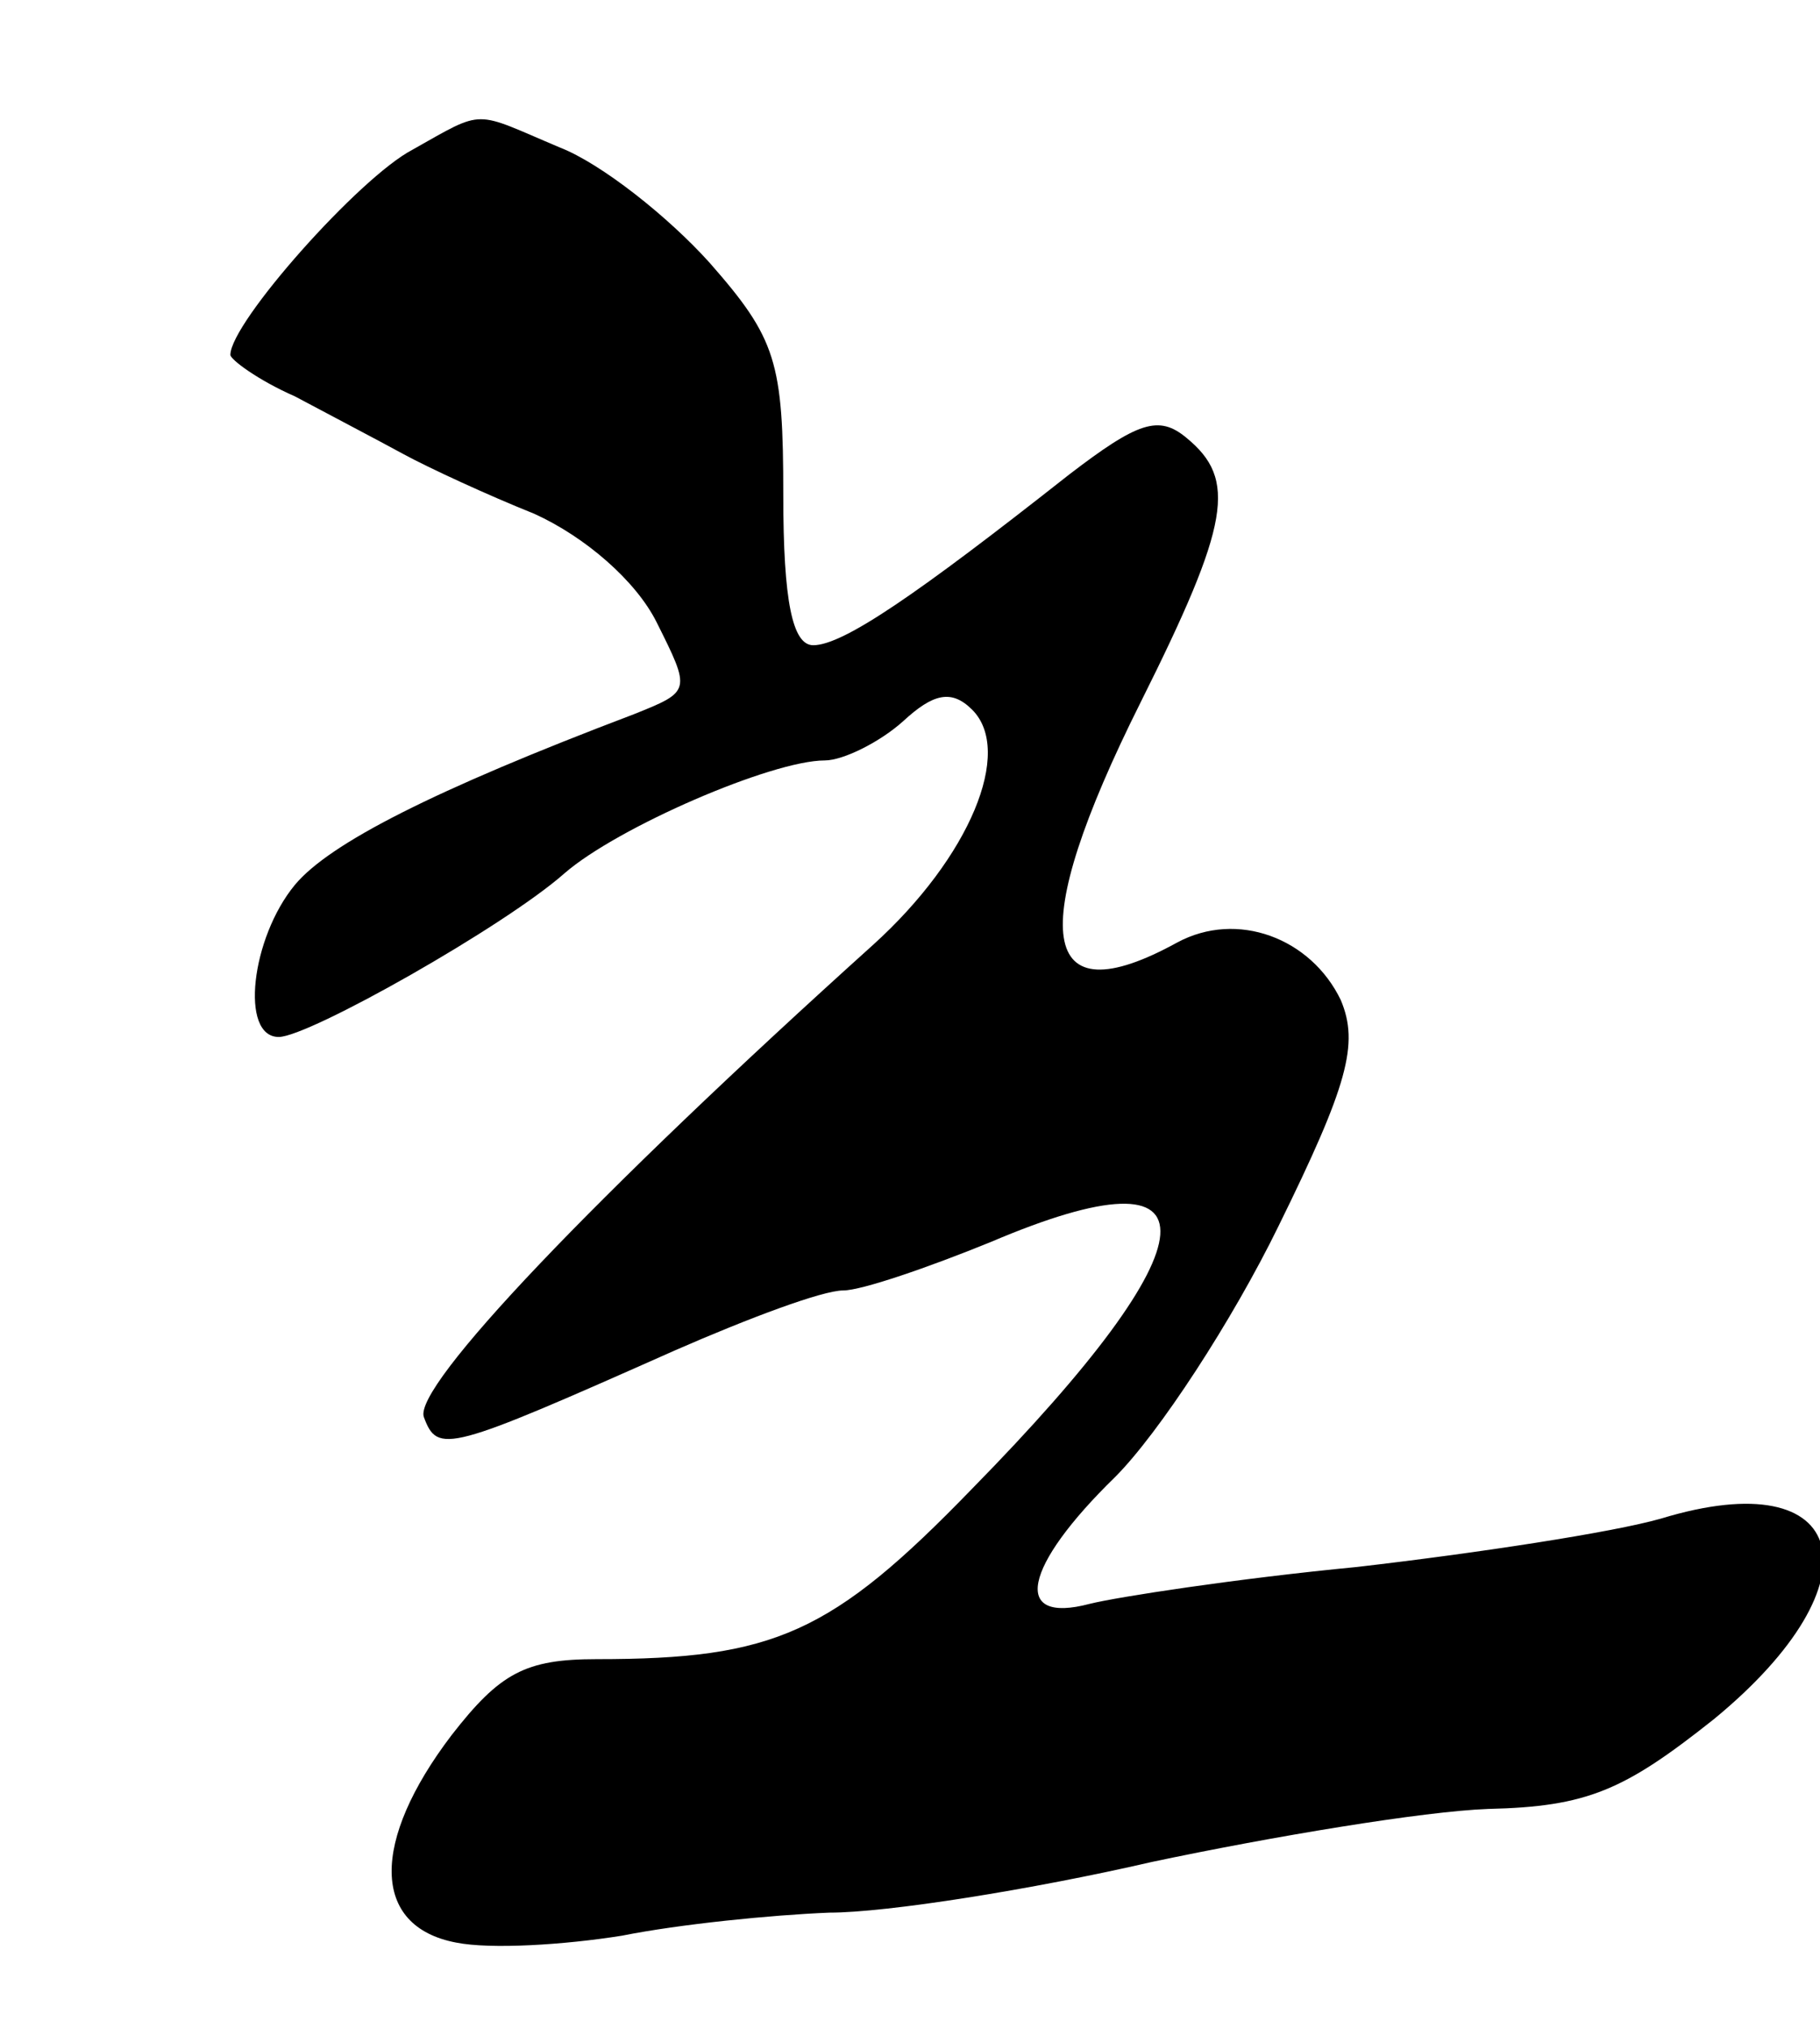 <?xml version="1.0" standalone="no"?>
<!DOCTYPE svg PUBLIC "-//W3C//DTD SVG 20010904//EN"
 "http://www.w3.org/TR/2001/REC-SVG-20010904/DTD/svg10.dtd">
<svg version="1.0" xmlns="http://www.w3.org/2000/svg"
 width="79pt" height="88pt" viewBox="0 0 79 88"
 preserveAspectRatio="xMidYMid meet">
<g transform="translate(0,88) scale(0.1,-0.1)"
fill="#000000" stroke="none">
<path d="M179 815 c-23 -12 -79 -75 -79 -89 0 -2 12 -11 28 -18 15 -8 36 -19
47 -25 11 -6 37 -18 57 -26 22 -10 44 -29 53 -47 15 -30 15 -30 -10 -40 -87
-33 -132 -56 -147 -74 -19 -23 -24 -66 -7 -66 13 0 98 48 124 71 23 20 90 49
113 49 8 0 24 8 34 17 13 12 21 14 30 5 18 -18 -1 -64 -43 -102 -121 -109
-200 -192 -195 -205 6 -16 10 -15 109 29 32 14 64 26 73 26 8 0 37 10 64 21
101 43 98 1 -8 -107 -61 -63 -86 -74 -163 -74 -31 0 -42 -6 -63 -33 -35 -46
-35 -83 2 -90 15 -3 47 -1 72 3 25 5 65 9 90 10 25 0 88 10 140 22 52 11 118
22 146 23 43 1 59 8 98 39 73 60 59 112 -23 87 -21 -6 -80 -15 -132 -21 -52
-5 -104 -13 -116 -16 -34 -9 -29 16 11 55 19 19 51 68 71 109 30 61 35 79 27
98 -13 27 -45 39 -71 25 -60 -33 -66 4 -16 104 39 78 42 97 20 115 -12 10 -21
7 -51 -16 -66 -52 -98 -74 -111 -74 -9 0 -13 19 -13 65 0 58 -3 68 -32 101
-18 20 -47 43 -65 50 -38 16 -32 17 -64 -1z"/>
</g>
</svg>
